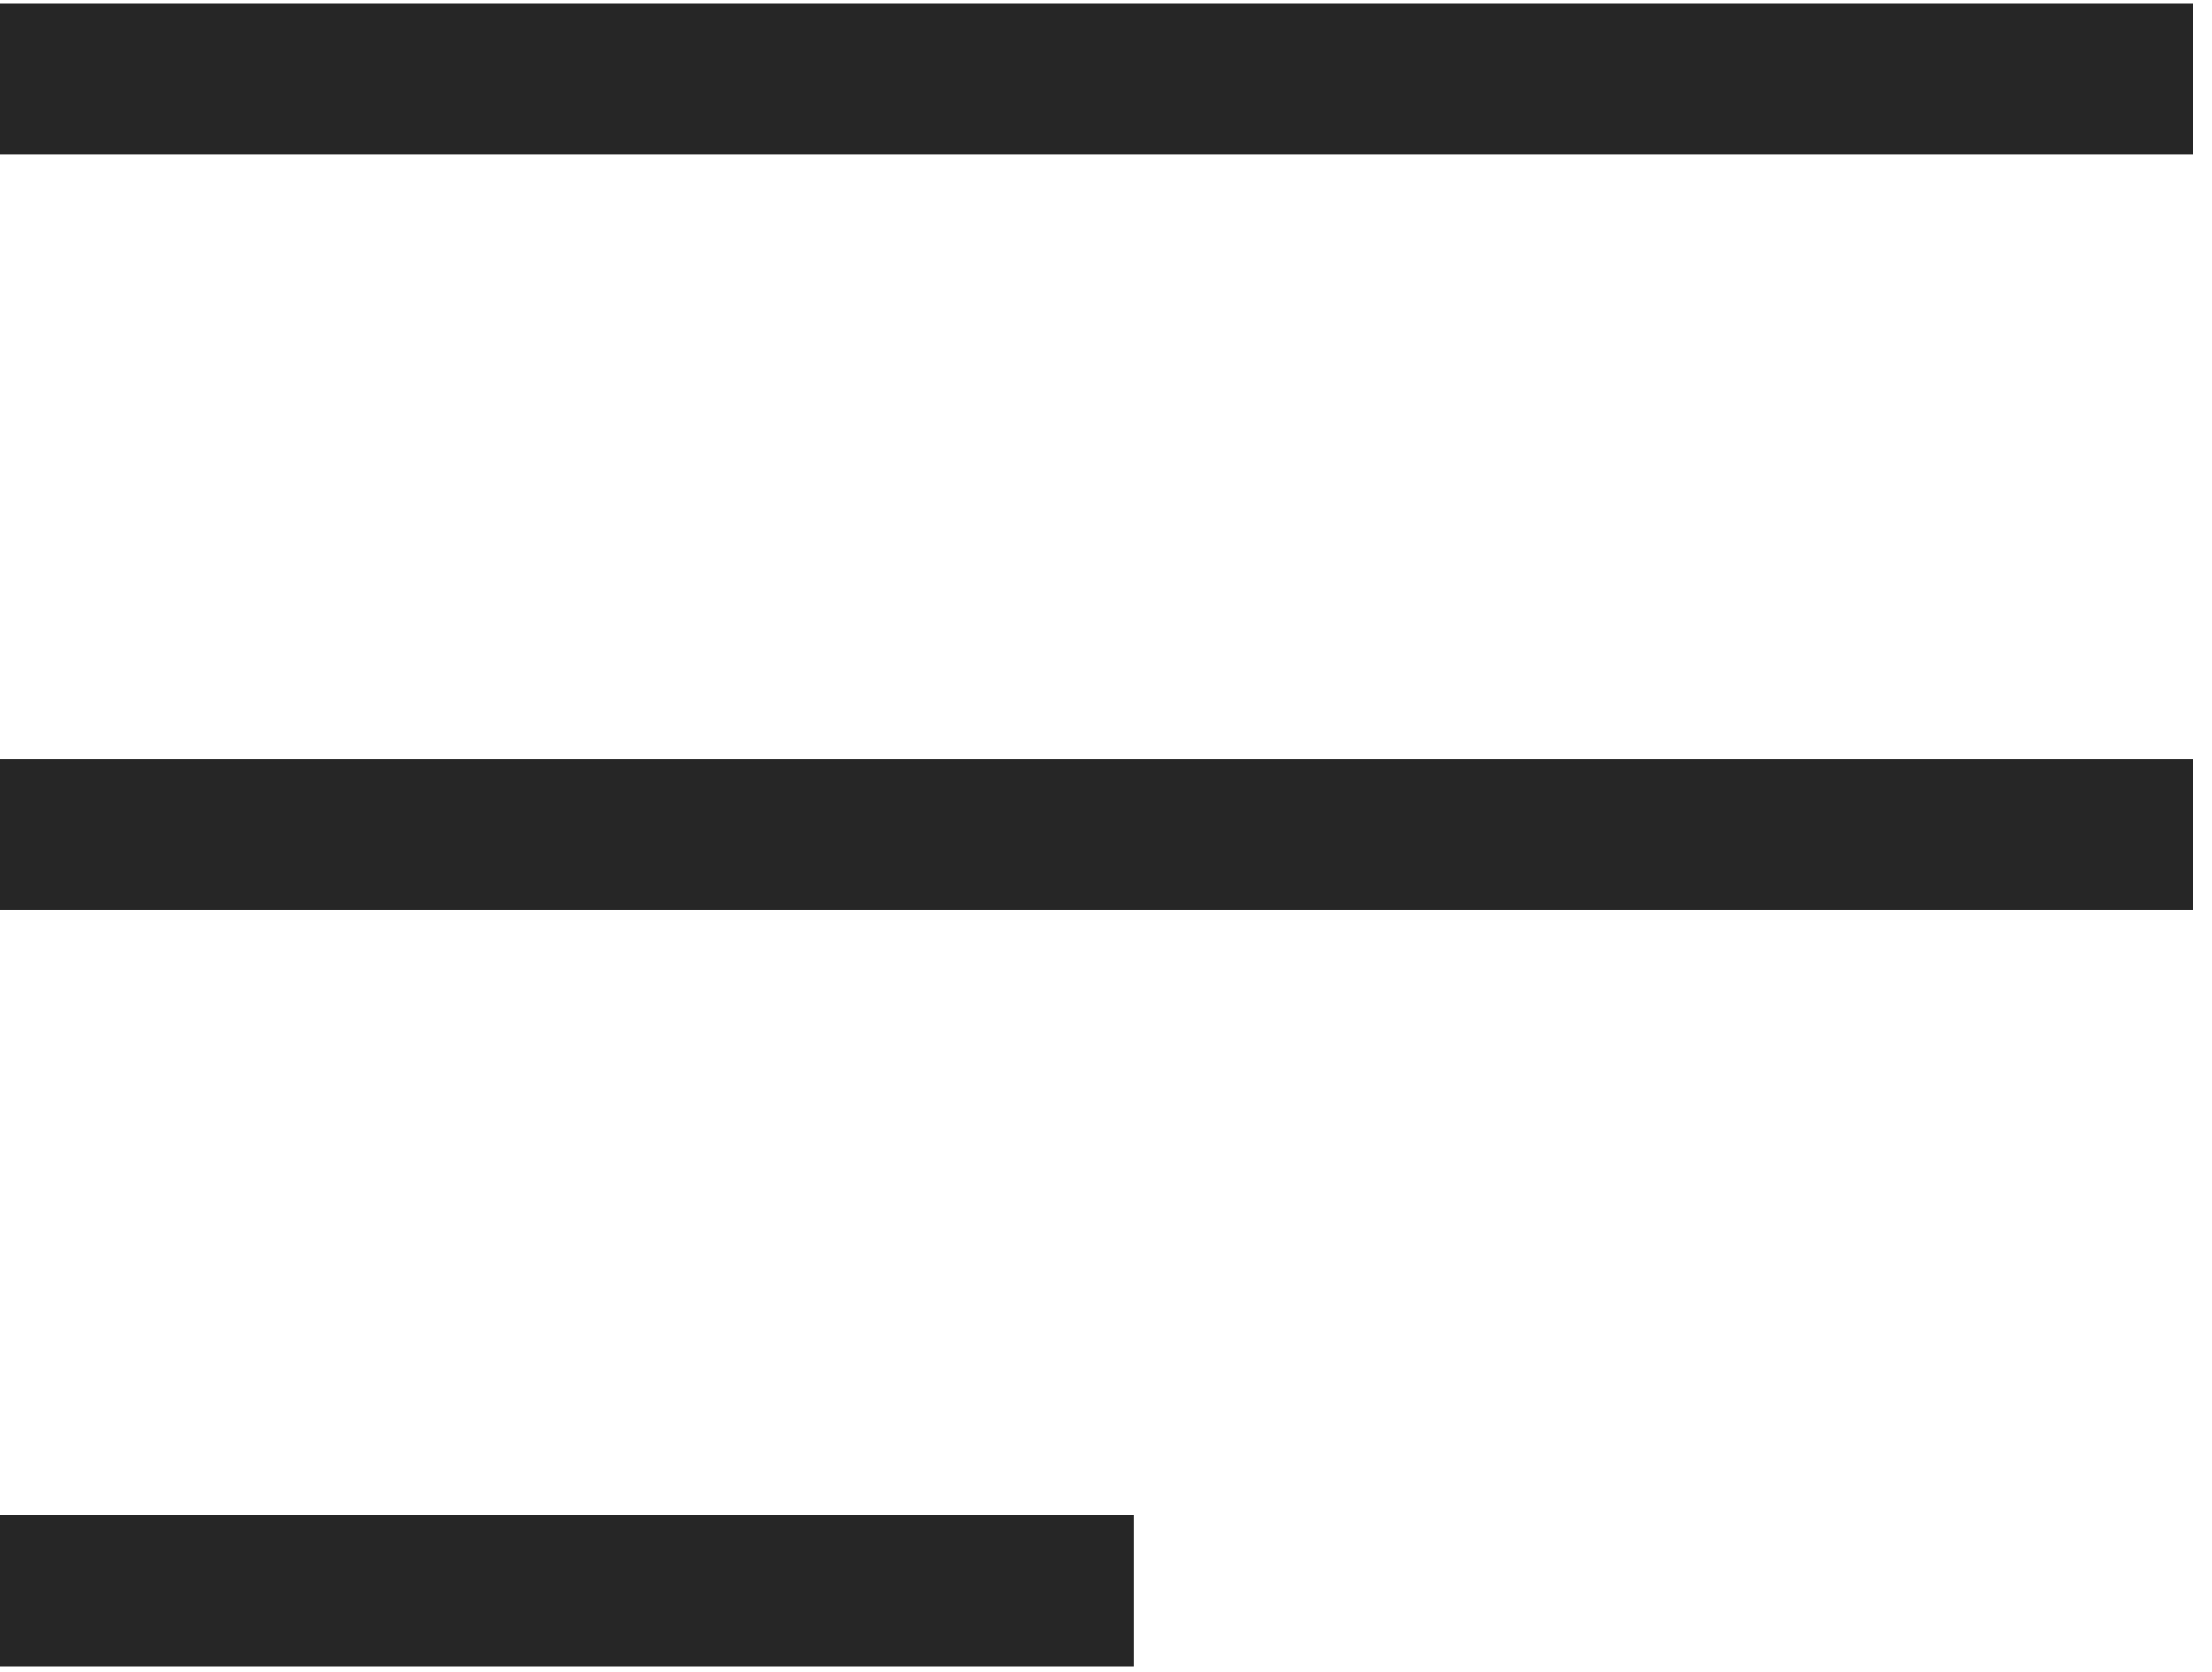 <?xml version="1.0" encoding="utf-8"?>
<svg xmlns="http://www.w3.org/2000/svg" fill="none" height="65" viewBox="0 0 86 65" width="86">
<line stroke="#262626" stroke-width="5.879" x2="85.25" y1="3.06" y2="3.06"/>
<line stroke="#262626" stroke-width="5.879" x2="85.25" y1="32.457" y2="32.457"/>
<line stroke="#262626" stroke-width="5.879" x2="44.095" y1="61.853" y2="61.853"/>
</svg>